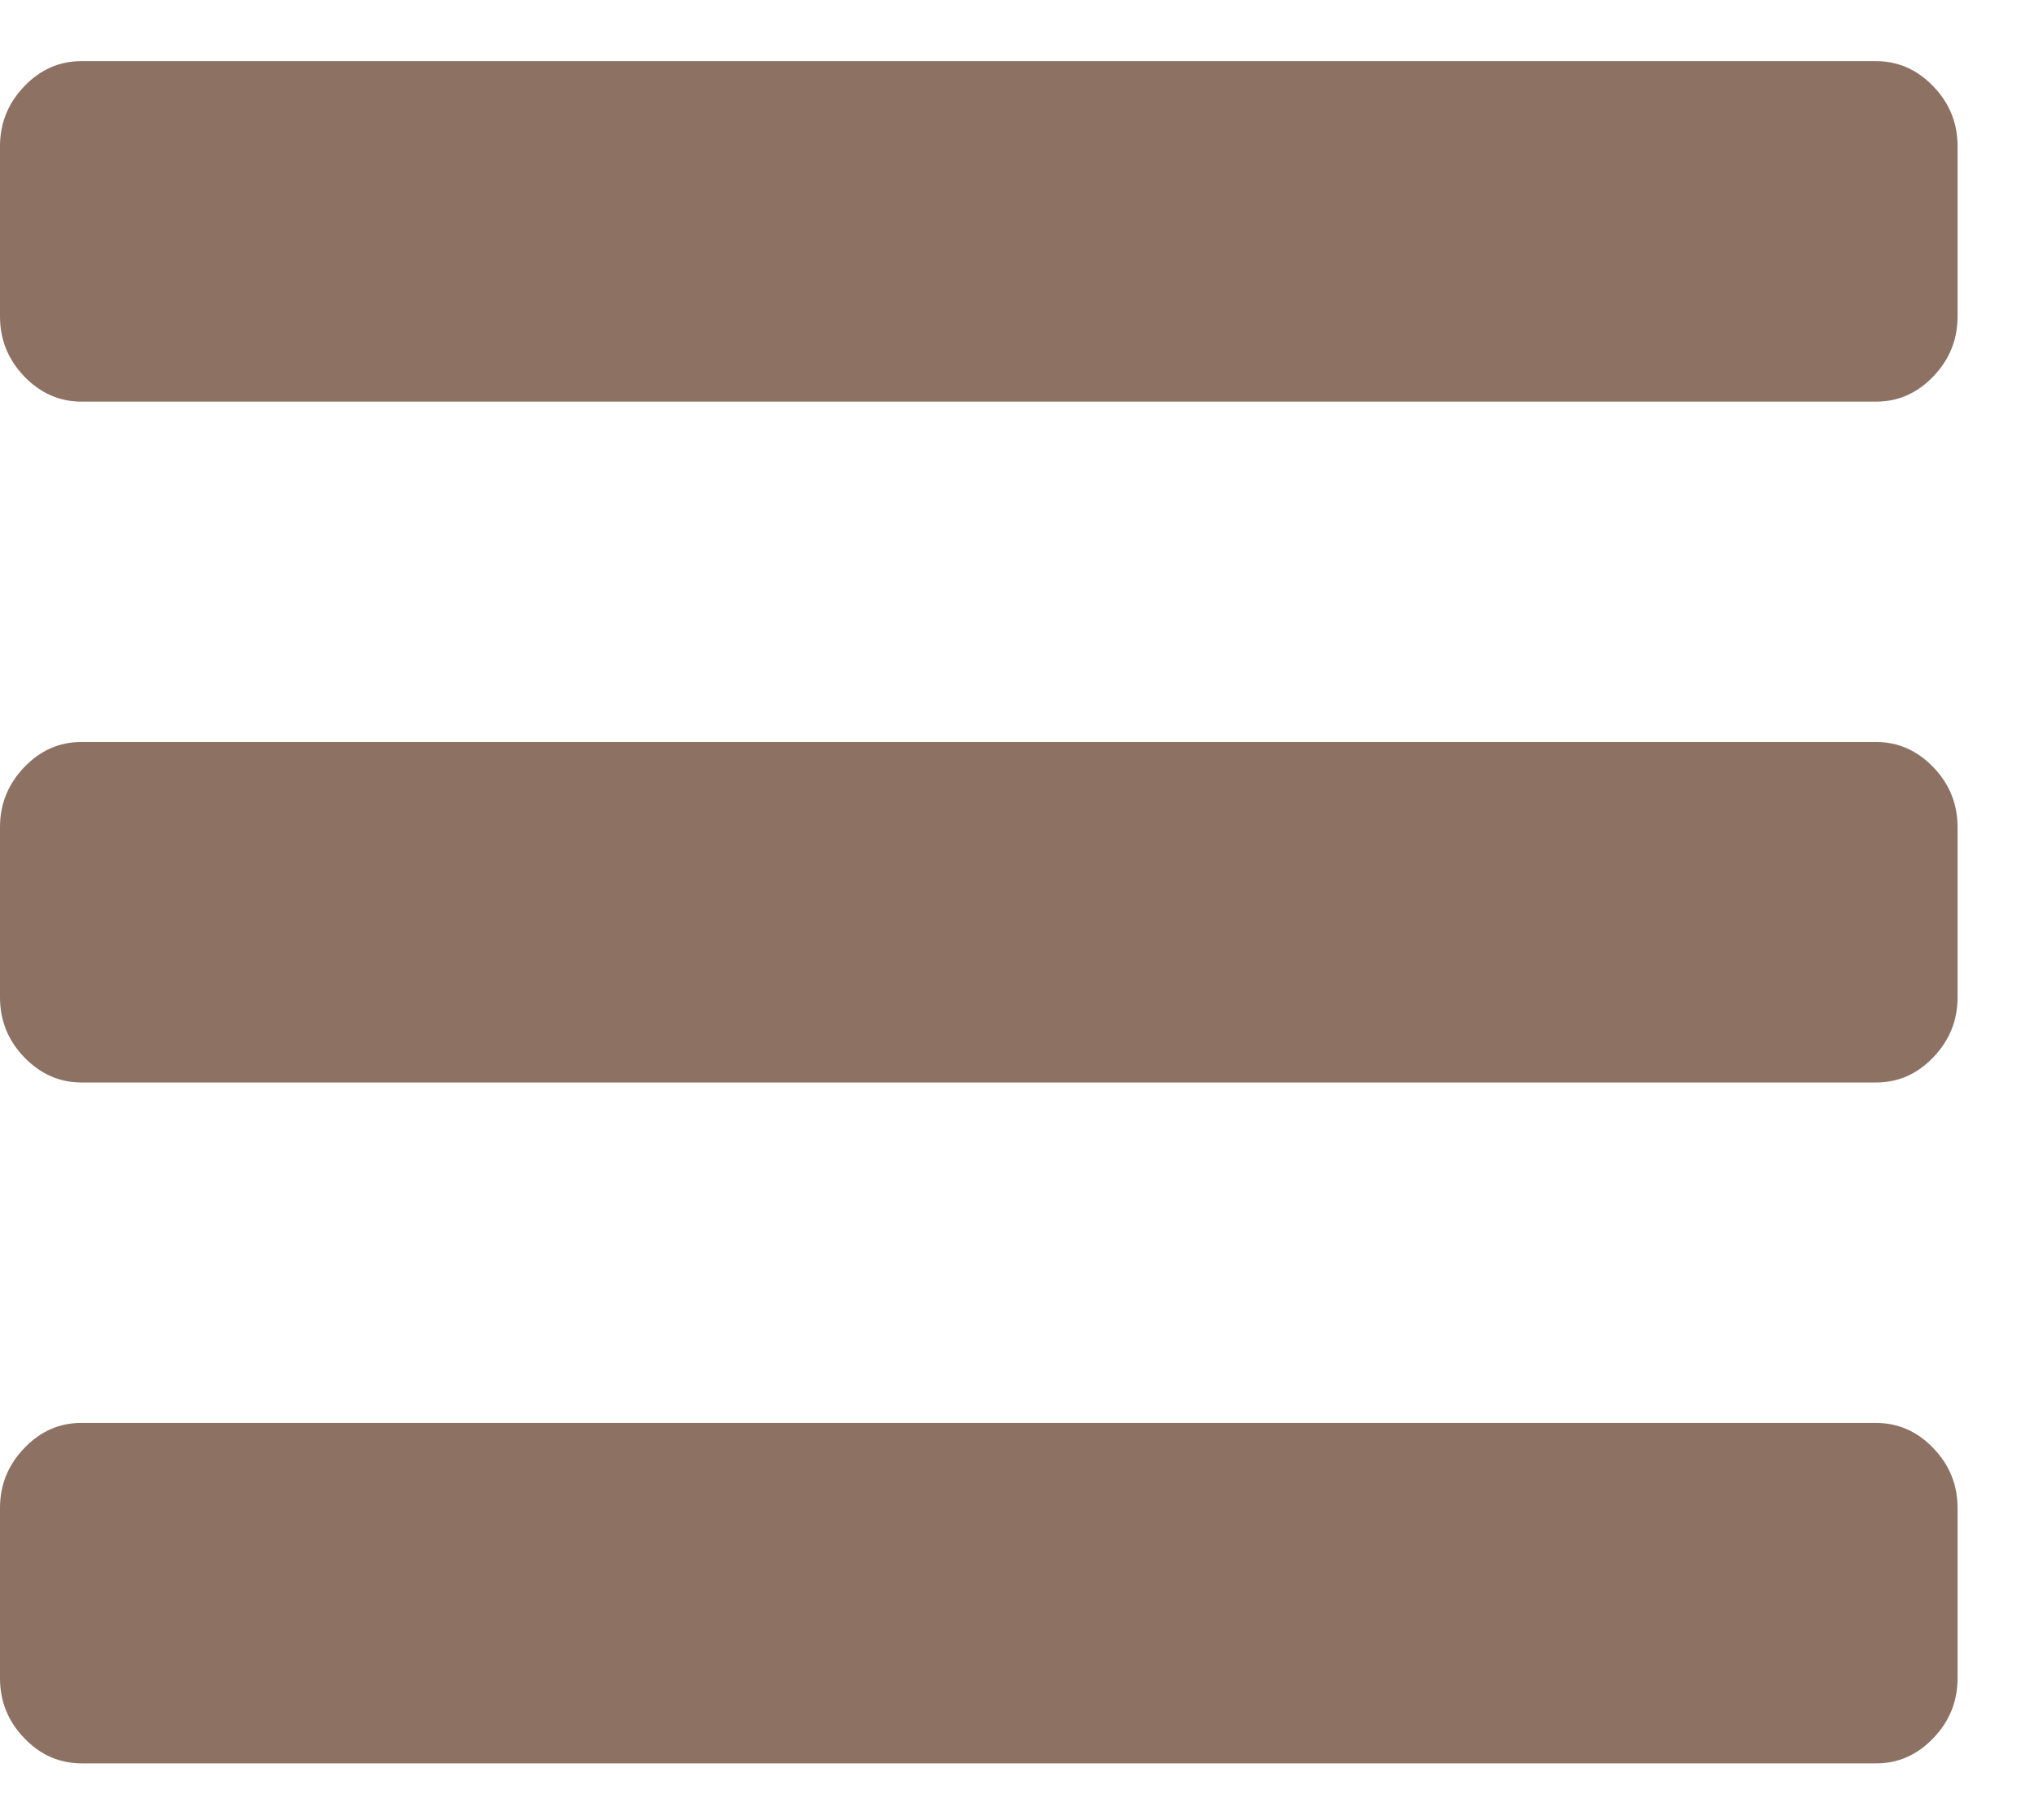 <svg width="19px" height="17px" viewBox="0 0 19 17" version="1.1" xmlns="http://www.w3.org/2000/svg" xmlns:xlink="http://www.w3.org/1999/xlink" xmlns:sketch="http://www.bohemiancoding.com/sketch/ns">
    <g id="Page-1" stroke="none" stroke-width="1" fill="none" fill-rule="evenodd" sketch:type="MSPage">
        <g id="Mobile-Portrait" sketch:type="MSArtboardGroup" transform="translate(-366, -15)" fill="#8d7264">
            <g id="Header" sketch:type="MSLayerGroup" transform="translate(-525, -1)">
                <g id="navigatie" sketch:type="MSShapeGroup">
                    <path d="M891,31.677 L891,30.087 C891,29.872 891.075,29.685 891.226,29.528 C891.377,29.37 891.555,29.291 891.762,29.292 L908.524,29.292 C908.73,29.292 908.909,29.37 909.06,29.528 C909.211,29.685 909.286,29.871 909.286,30.087 L909.286,31.677 C909.286,31.892 909.211,32.079 909.06,32.236 C908.909,32.394 908.731,32.473 908.524,32.472 L891.762,32.472 C891.556,32.472 891.377,32.394 891.226,32.236 C891.075,32.079 891,31.893 891,31.677 L891,31.677 Z M891,25.317 L891,23.726 C891,23.511 891.075,23.325 891.226,23.167 C891.377,23.009 891.555,22.931 891.762,22.931 L908.524,22.931 C908.73,22.931 908.909,23.01 909.06,23.167 C909.211,23.324 909.286,23.511 909.286,23.726 L909.286,25.317 C909.286,25.532 909.211,25.718 909.06,25.876 C908.909,26.034 908.731,26.112 908.524,26.112 L891.762,26.112 C891.556,26.112 891.377,26.033 891.226,25.876 C891.075,25.719 891,25.532 891,25.317 L891,25.317 Z M891,18.956 L891,17.366 C891,17.151 891.075,16.965 891.226,16.807 C891.377,16.649 891.555,16.571 891.762,16.571 L908.524,16.571 C908.73,16.571 908.909,16.65 909.06,16.807 C909.211,16.964 909.286,17.15 909.286,17.366 L909.286,18.956 C909.286,19.172 909.211,19.358 909.06,19.516 C908.909,19.673 908.731,19.752 908.524,19.752 L891.762,19.752 C891.556,19.752 891.377,19.673 891.226,19.516 C891.075,19.358 891,19.172 891,18.956 L891,18.956 Z" id="navicon"></path>
                </g>
            </g>
        </g>
    </g>
</svg>